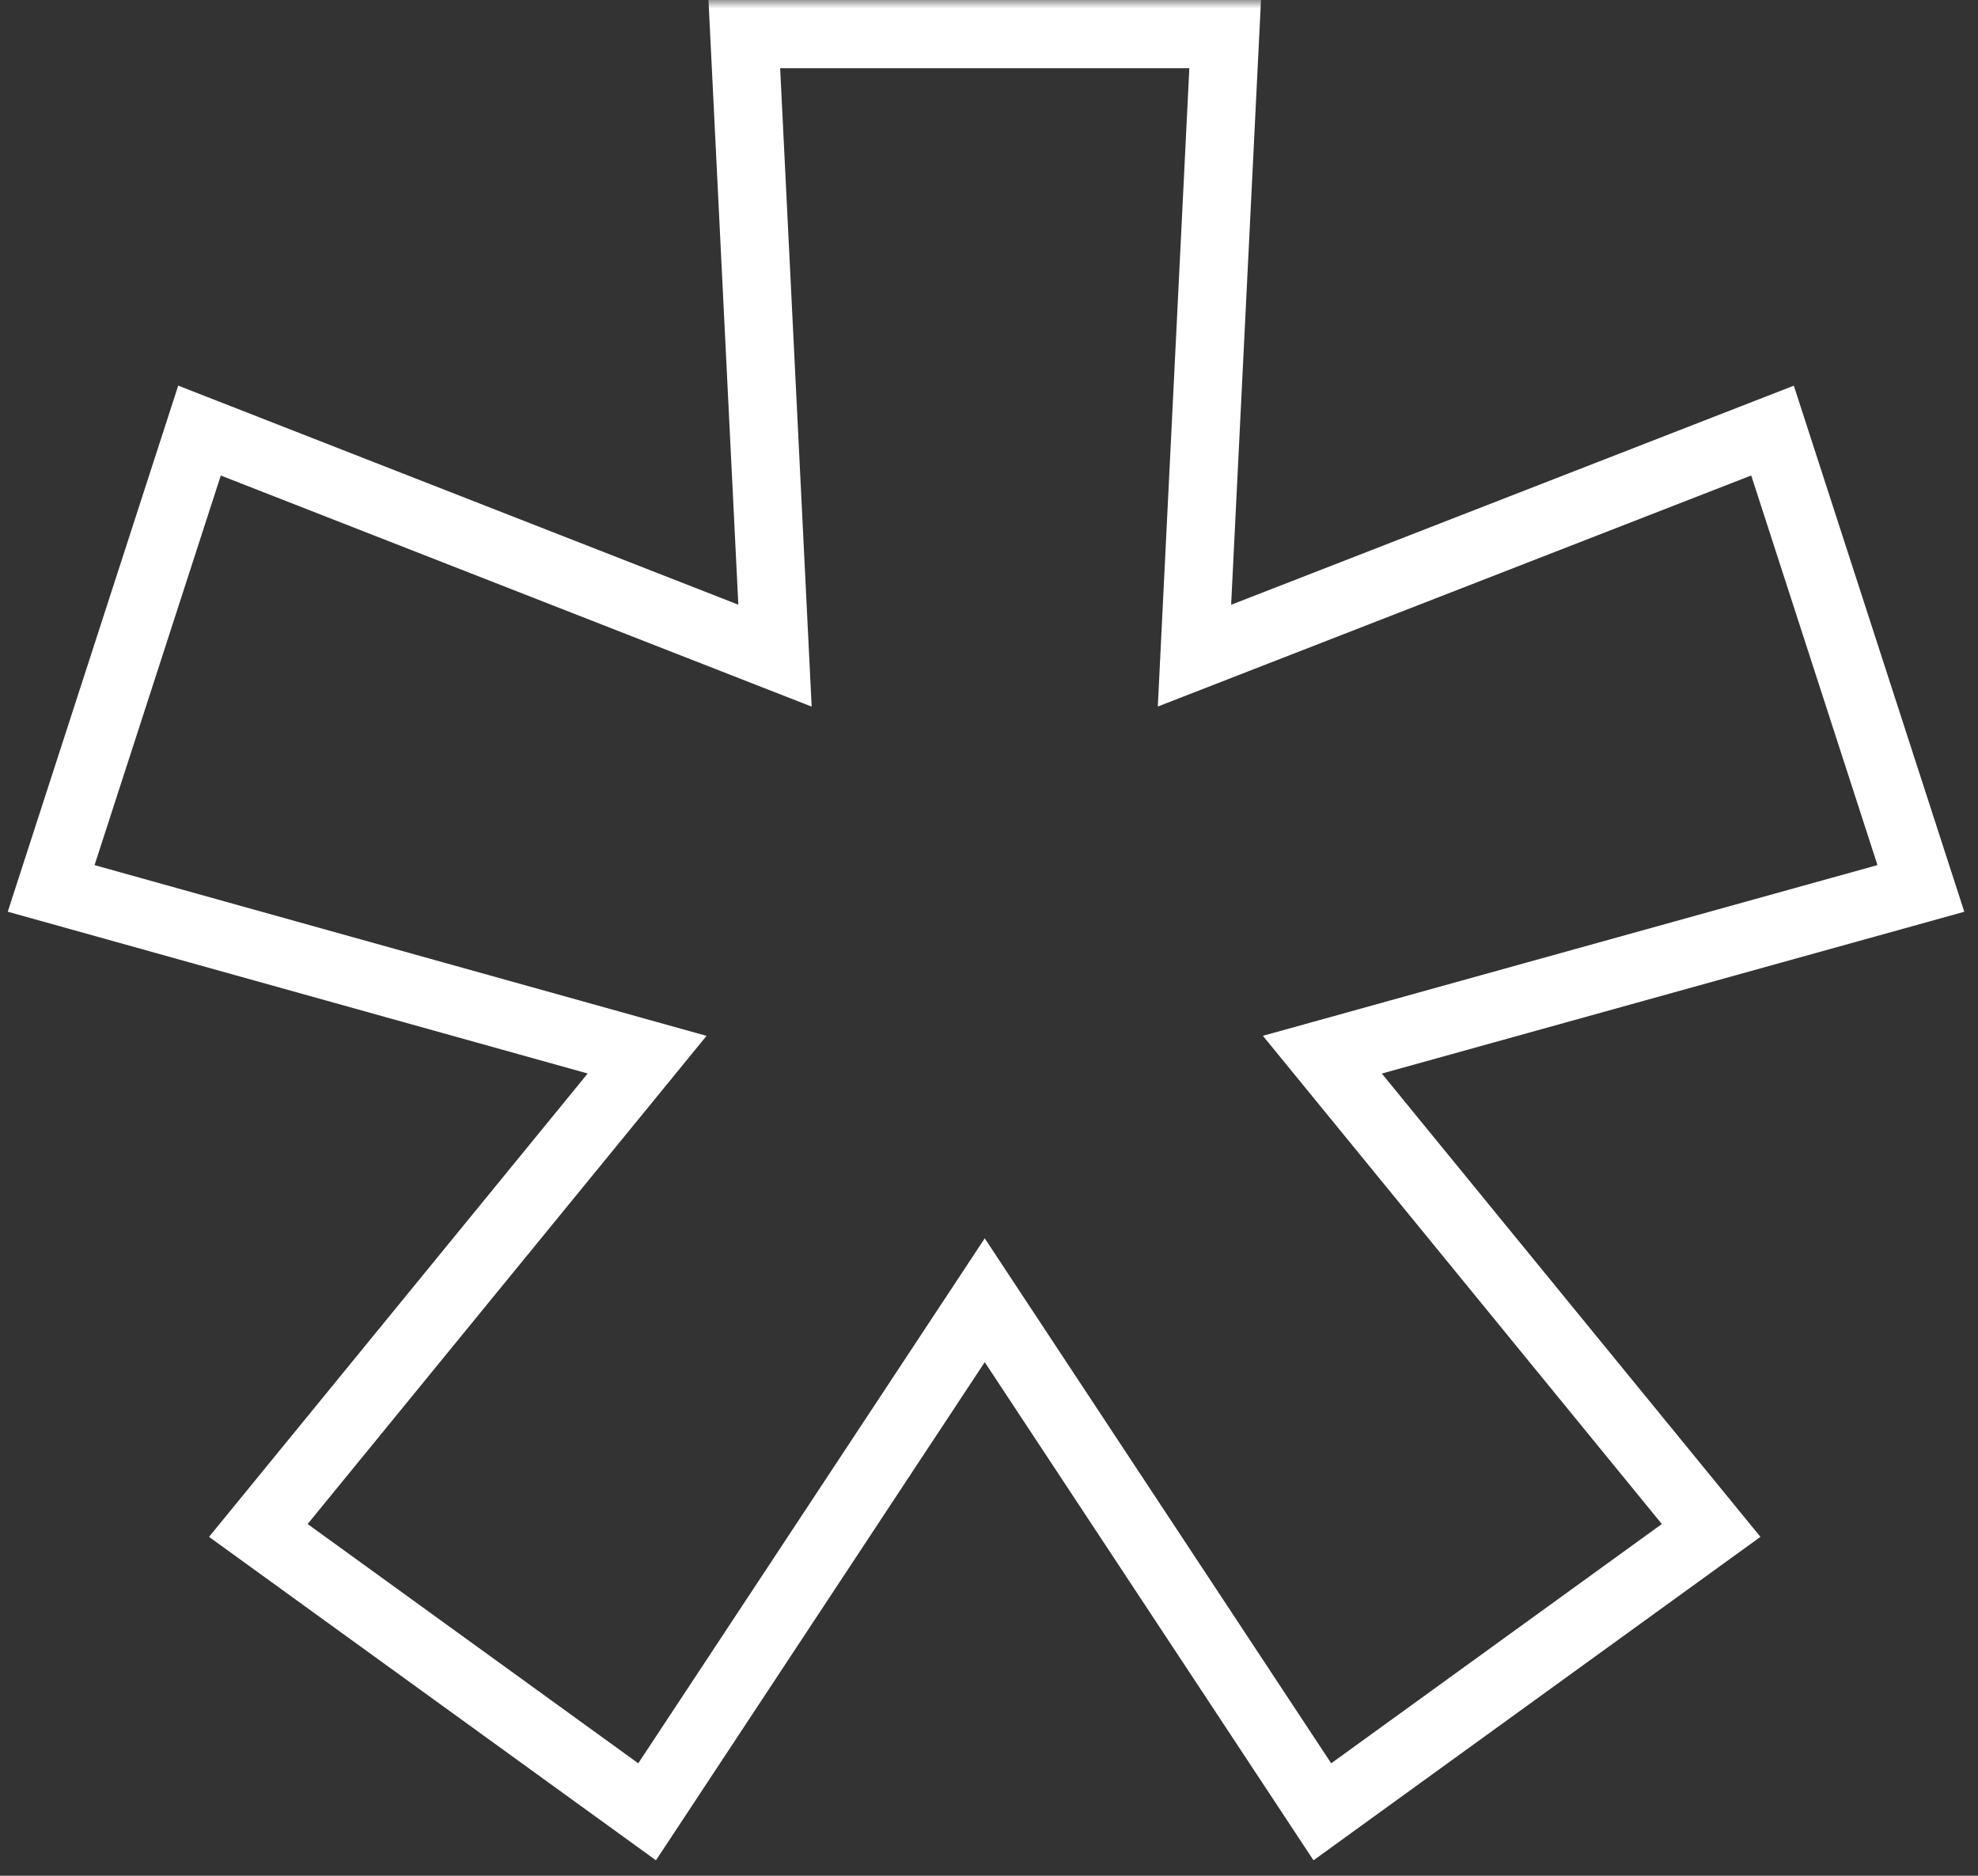 <?xml version="1.0" encoding="UTF-8"?> <svg xmlns="http://www.w3.org/2000/svg" width="116" height="110" viewBox="0 0 116 110" fill="none"><rect x="0" y="0" width="116" height="110" fill="#333333" stroke="none"/><mask id="path-1-outside-1_975_169" maskUnits="userSpaceOnUse" x="0" y="0" width="116" height="110" fill="black"><rect fill="white" width="116" height="110"></rect><path d="M37.95 106.25L15.15 89.75L37.95 61.85L3 52.1L11.7 25.25L45.45 38.45L43.65 2H71.85L70.05 38.45L103.95 25.25L112.65 52.1L77.55 61.85L100.35 89.75L77.55 106.25L57.75 76.25L37.95 106.25Z"></path></mask><path d="M37.95 106.25L36.778 107.87L38.469 109.094L39.619 107.352L37.95 106.25ZM15.15 89.75L13.601 88.484L12.259 90.127L13.977 91.37L15.15 89.75ZM37.95 61.85L39.499 63.116L41.435 60.746L38.487 59.924L37.95 61.85ZM3 52.1L1.097 51.483L0.455 53.466L2.463 54.026L3 52.1ZM11.7 25.25L12.428 23.387L10.452 22.614L9.797 24.634L11.7 25.25ZM45.45 38.45L44.721 40.313L47.6 41.438L47.448 38.351L45.45 38.45ZM43.65 2V-8.58307e-06H41.549L41.652 2.099L43.65 2ZM71.85 2L73.848 2.099L73.951 -8.58307e-06H71.85V2ZM70.05 38.45L68.052 38.351L67.9 41.433L70.776 40.314L70.05 38.45ZM103.95 25.25L105.853 24.634L105.199 22.617L103.224 23.386L103.95 25.25ZM112.65 52.1L113.185 54.027L115.196 53.468L114.553 51.483L112.65 52.1ZM77.55 61.85L77.015 59.923L74.062 60.743L76.001 63.116L77.55 61.85ZM100.35 89.75L101.523 91.37L103.241 90.127L101.899 88.484L100.35 89.75ZM77.55 106.25L75.881 107.352L77.031 109.094L78.722 107.87L77.55 106.25ZM57.75 76.25L59.419 75.148L57.75 72.619L56.081 75.148L57.75 76.25ZM37.95 106.25L39.123 104.63L16.323 88.13L15.15 89.75L13.977 91.37L36.778 107.87L37.95 106.25ZM15.15 89.75L16.699 91.016L39.499 63.116L37.95 61.85L36.401 60.584L13.601 88.484L15.15 89.75ZM37.95 61.85L38.487 59.924L3.537 50.173L3 52.1L2.463 54.026L37.413 63.776L37.95 61.85ZM3 52.1L4.903 52.717L13.603 25.866L11.7 25.25L9.797 24.634L1.097 51.483L3 52.1ZM11.7 25.25L10.972 27.113L44.721 40.313L45.45 38.45L46.178 36.587L12.428 23.387L11.7 25.25ZM45.45 38.45L47.448 38.351L45.648 1.901L43.65 2L41.652 2.099L43.452 38.549L45.45 38.45ZM43.65 2V4H71.85V2V-8.58307e-06H43.65V2ZM71.85 2L69.852 1.901L68.052 38.351L70.05 38.45L72.048 38.549L73.848 2.099L71.85 2ZM70.05 38.45L70.776 40.314L104.676 27.114L103.95 25.25L103.224 23.386L69.324 36.586L70.05 38.45ZM103.95 25.25L102.047 25.866L110.747 52.717L112.65 52.1L114.553 51.483L105.853 24.634L103.95 25.25ZM112.65 52.1L112.115 50.173L77.015 59.923L77.55 61.85L78.085 63.777L113.185 54.027L112.65 52.1ZM77.55 61.85L76.001 63.116L98.801 91.016L100.35 89.75L101.899 88.484L79.099 60.584L77.55 61.85ZM100.35 89.75L99.177 88.13L76.377 104.63L77.55 106.25L78.722 107.87L101.523 91.37L100.35 89.75ZM77.55 106.25L79.219 105.148L59.419 75.148L57.75 76.25L56.081 77.352L75.881 107.352L77.55 106.25ZM57.75 76.25L56.081 75.148L36.281 105.148L37.95 106.25L39.619 107.352L59.419 77.352L57.75 76.25Z" fill="white" mask="url(#path-1-outside-1_975_169)"></path></svg> 